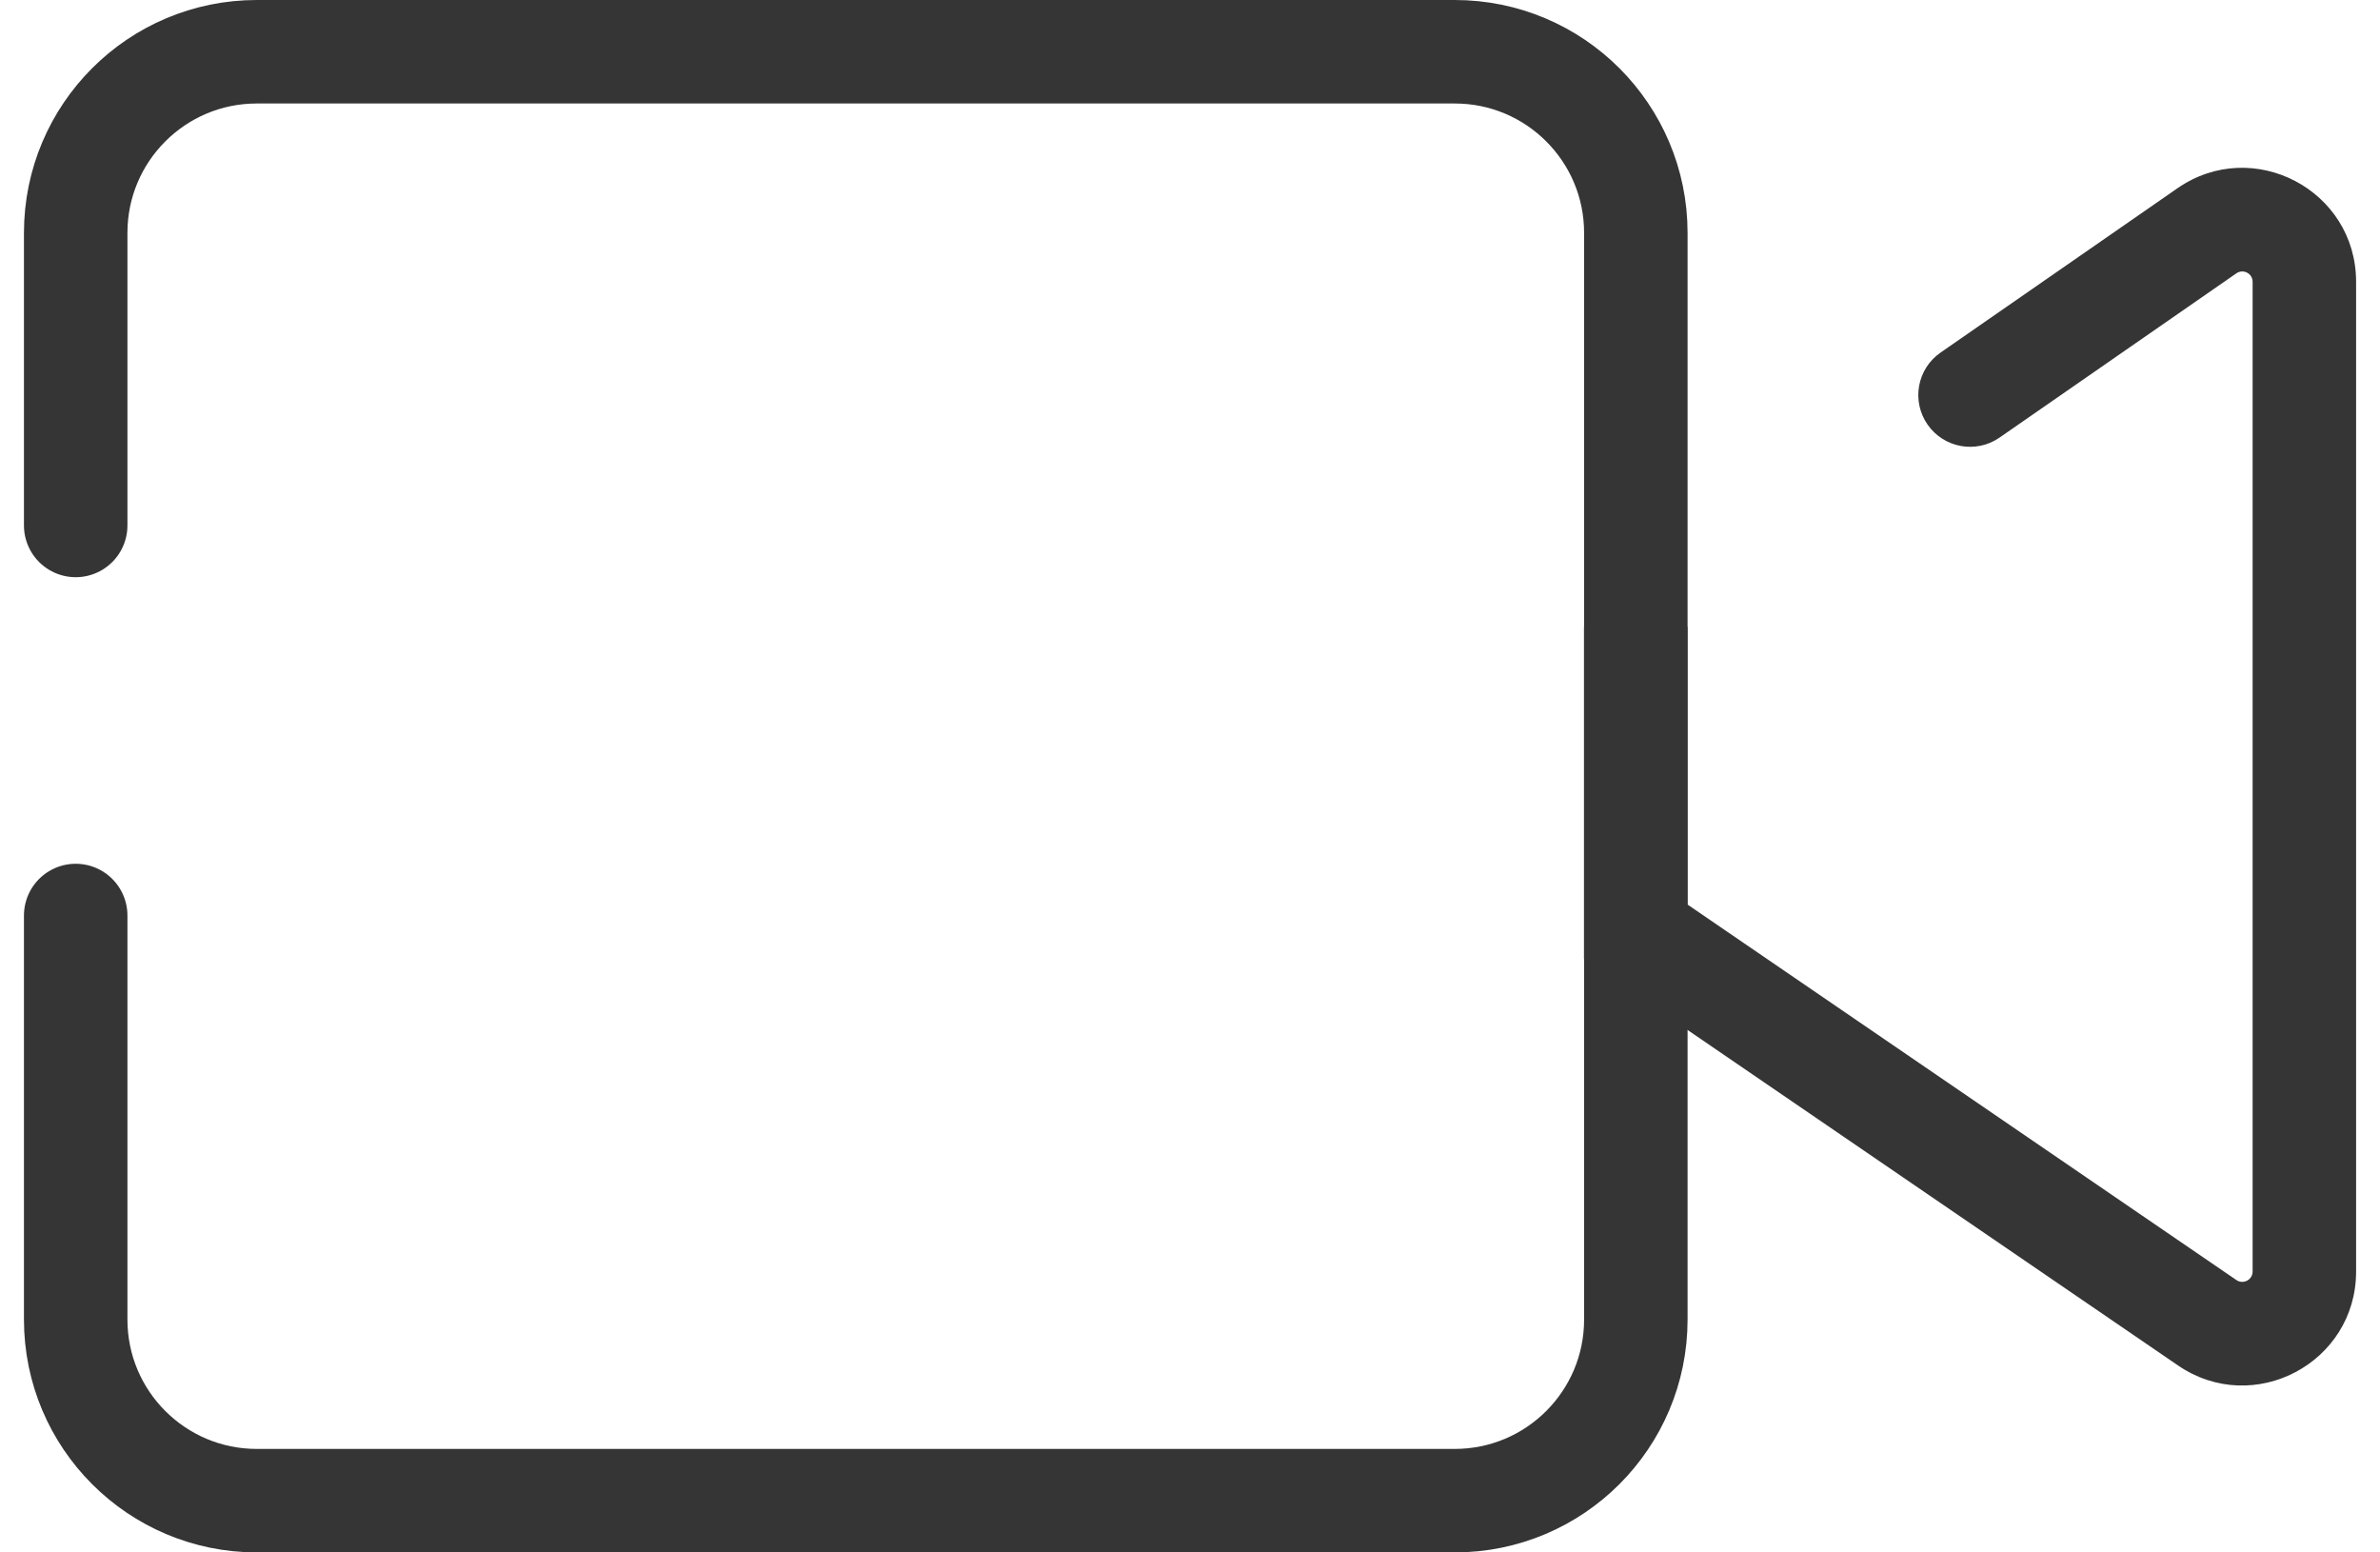 <?xml version="1.0" encoding="UTF-8"?> <svg xmlns="http://www.w3.org/2000/svg" width="46" height="30" viewBox="0 0 46 30" fill="none"> <path d="M1.463 10.154V4.5C1.463 2.567 3.03 1 4.963 1H28.117C30.05 1 31.617 2.567 31.617 4.5V25.5C31.617 27.433 30.05 29 28.117 29H4.963C3.03 29 1.463 27.433 1.463 25.5V17.692" stroke="#353535" stroke-width="2" stroke-linecap="round"></path> <path d="M31.615 18.008H30.615V18.535L31.051 18.833L31.615 18.008ZM37.507 6.813C37.053 7.127 36.94 7.75 37.255 8.204C37.57 8.658 38.193 8.771 38.647 8.456L37.507 6.813ZM42.661 25.562L42.096 26.387L42.661 25.562ZM43.225 24.737L32.18 17.182L31.051 18.833L42.096 26.387L43.225 24.737ZM32.615 18.008V12.115H30.615V18.008H32.615ZM43.538 5.446V11.769H45.538V5.446H43.538ZM43.538 18.231V24.572H45.538V18.231H43.538ZM43.538 11.769V15H45.538V11.769H43.538ZM43.538 15V18.231H45.538V15H43.538ZM38.647 8.456L43.224 5.282L42.085 3.638L37.507 6.813L38.647 8.456ZM42.096 26.387C43.556 27.386 45.538 26.34 45.538 24.572H43.538C43.538 24.732 43.358 24.827 43.225 24.737L42.096 26.387ZM45.538 5.446C45.538 3.671 43.544 2.627 42.085 3.638L43.224 5.282C43.357 5.19 43.538 5.285 43.538 5.446H45.538Z" fill="#353535"></path> </svg> 